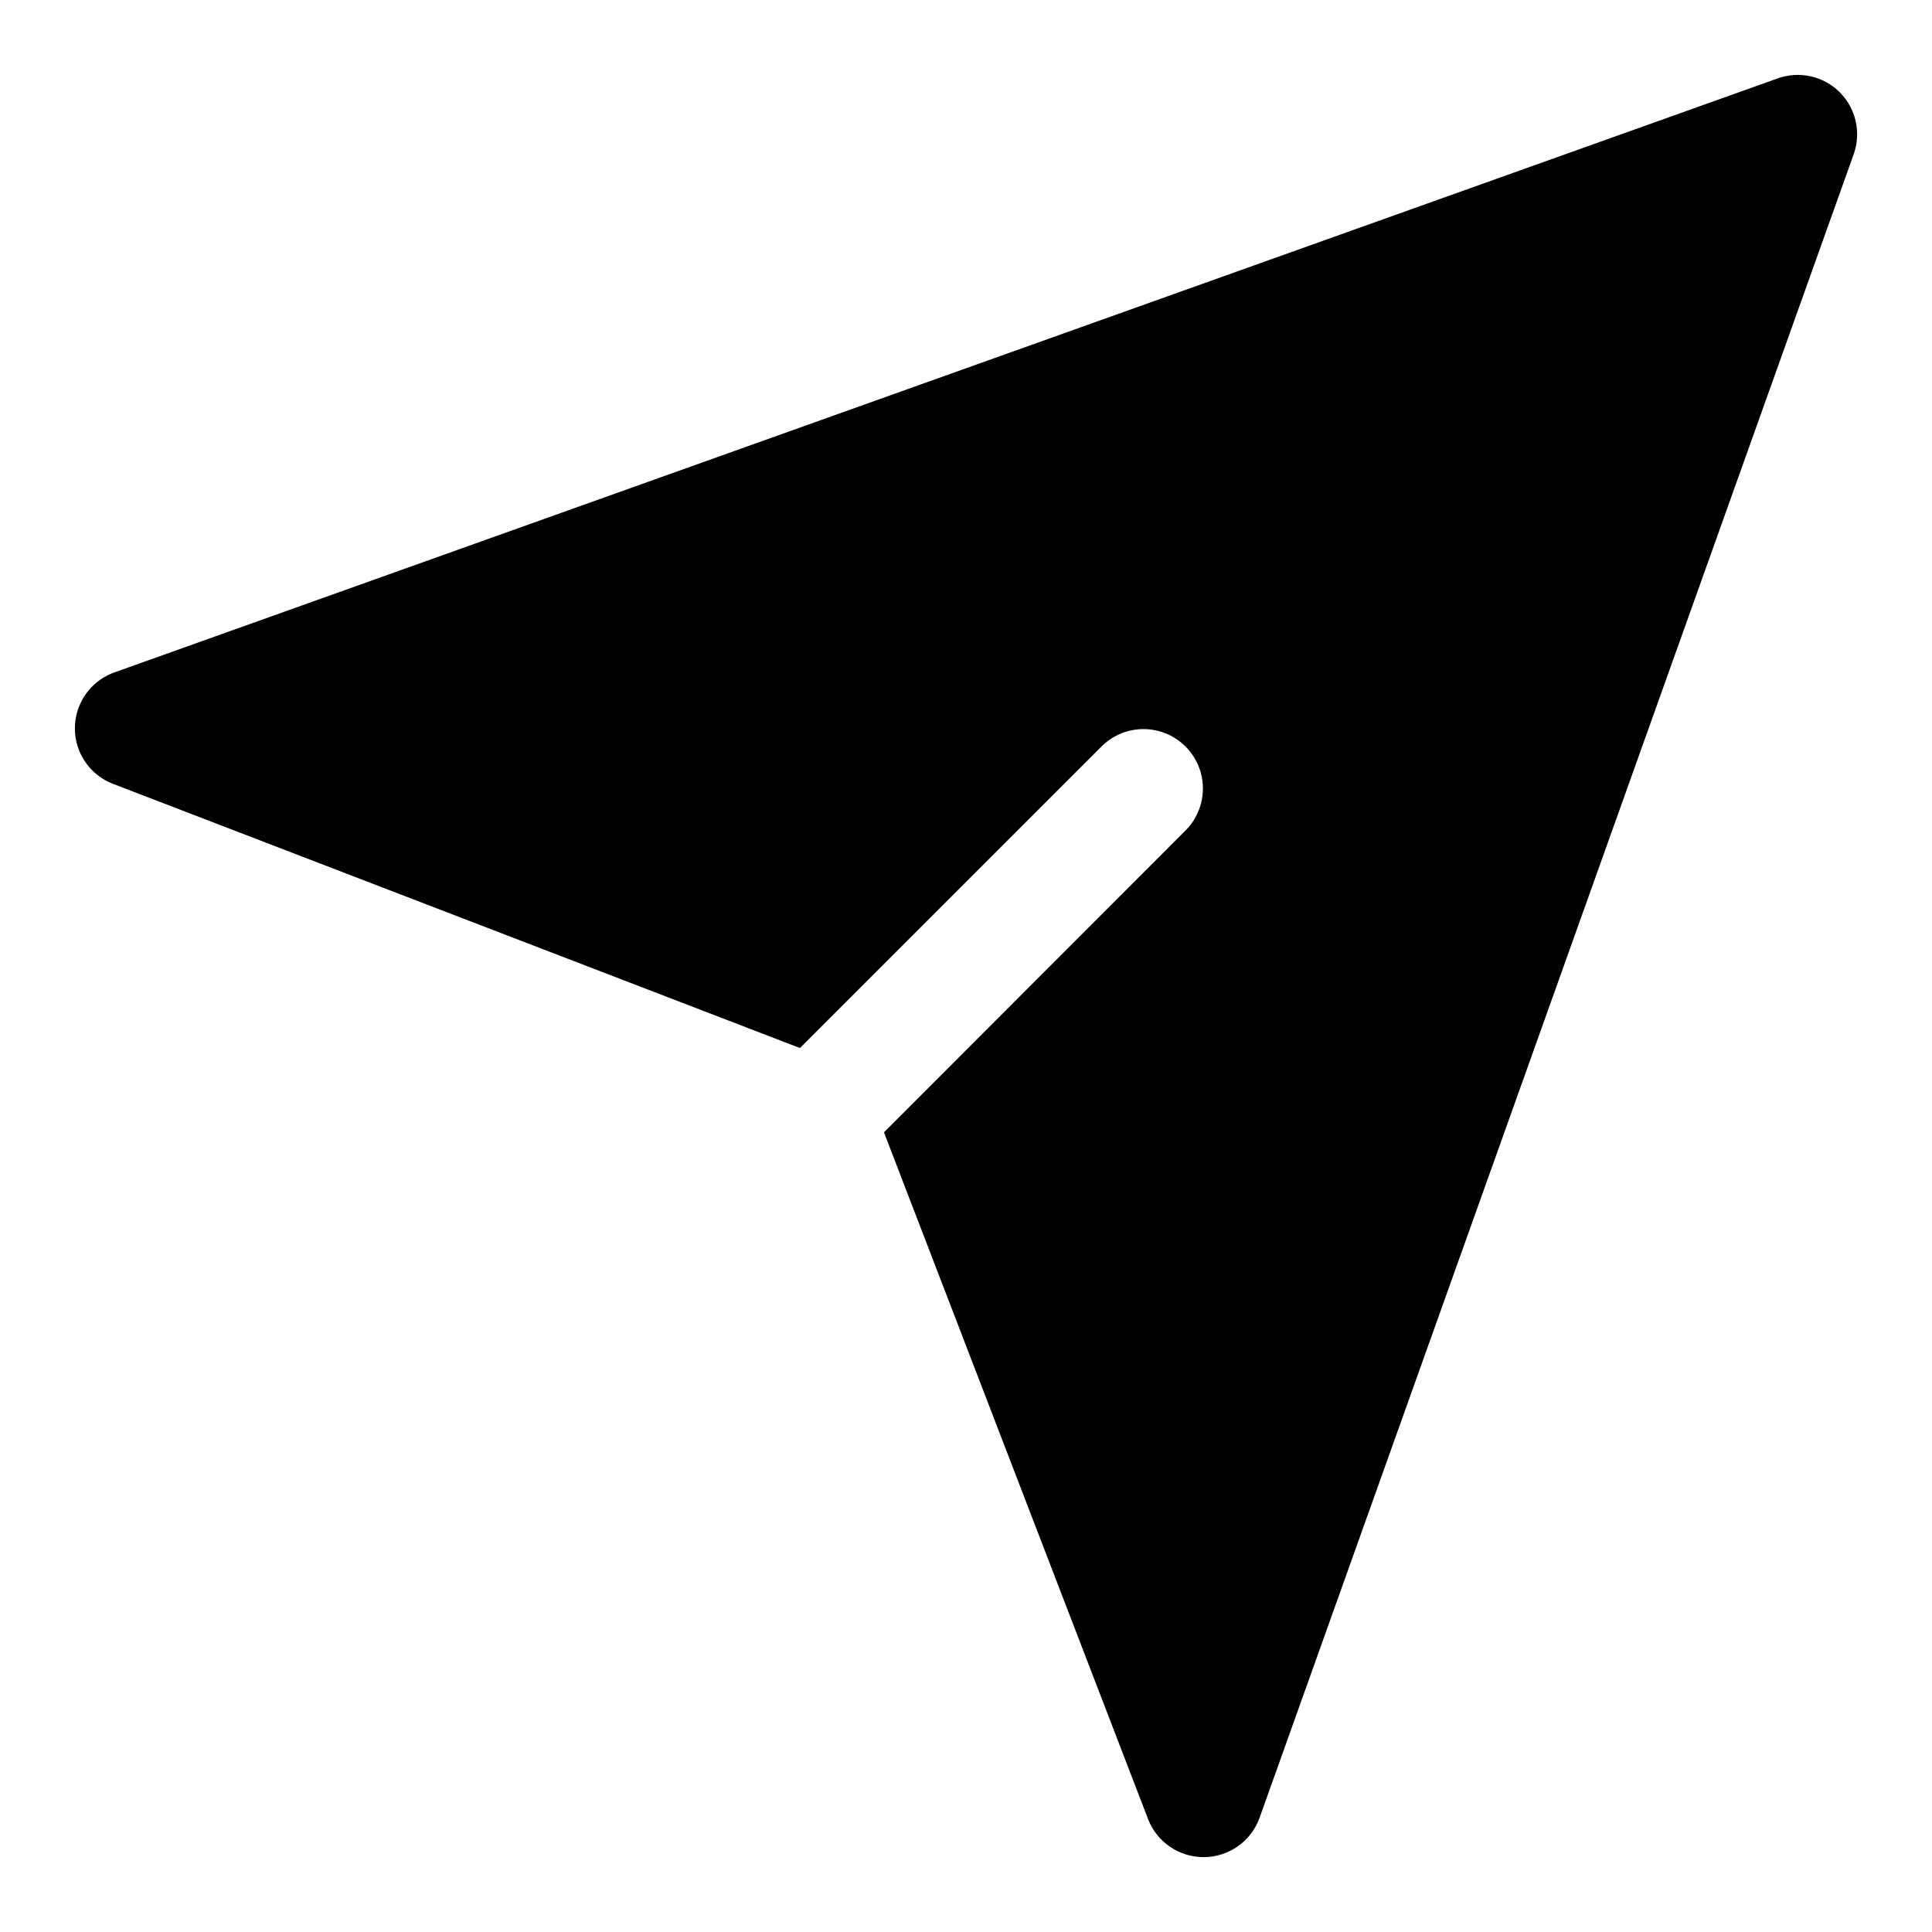 <?xml version="1.0" encoding="UTF-8"?>
<!-- Uploaded to: ICON Repo, www.iconrepo.com, Generator: ICON Repo Mixer Tools -->
<svg fill="#000000" width="800px" height="800px" version="1.1" viewBox="144 144 512 512" xmlns="http://www.w3.org/2000/svg">
 <path d="m631.55 168.45c-2.109-2.102-4.769-3.566-7.676-4.219-2.91-0.652-5.941-0.465-8.746 0.535l-440.83 157.44c-4.062 1.449-7.352 4.504-9.098 8.445-1.75 3.941-1.805 8.426-0.152 12.41 1.648 3.984 4.863 7.117 8.887 8.664l182.06 70.016 80.105-80.105h0.004c3.996-3.863 9.738-5.332 15.098-3.859 5.363 1.469 9.551 5.656 11.023 11.02 1.469 5.363 0 11.102-3.859 15.102l-80.105 80.184 70.016 182.06h-0.004c1.156 2.957 3.18 5.496 5.805 7.285 2.621 1.785 5.727 2.738 8.902 2.731h0.188c3.215-0.039 6.344-1.062 8.961-2.93 2.617-1.871 4.602-4.496 5.68-7.523l157.44-440.83v-0.004c1-2.805 1.184-5.84 0.527-8.746-0.652-2.906-2.121-5.566-4.227-7.676z"/>
</svg>